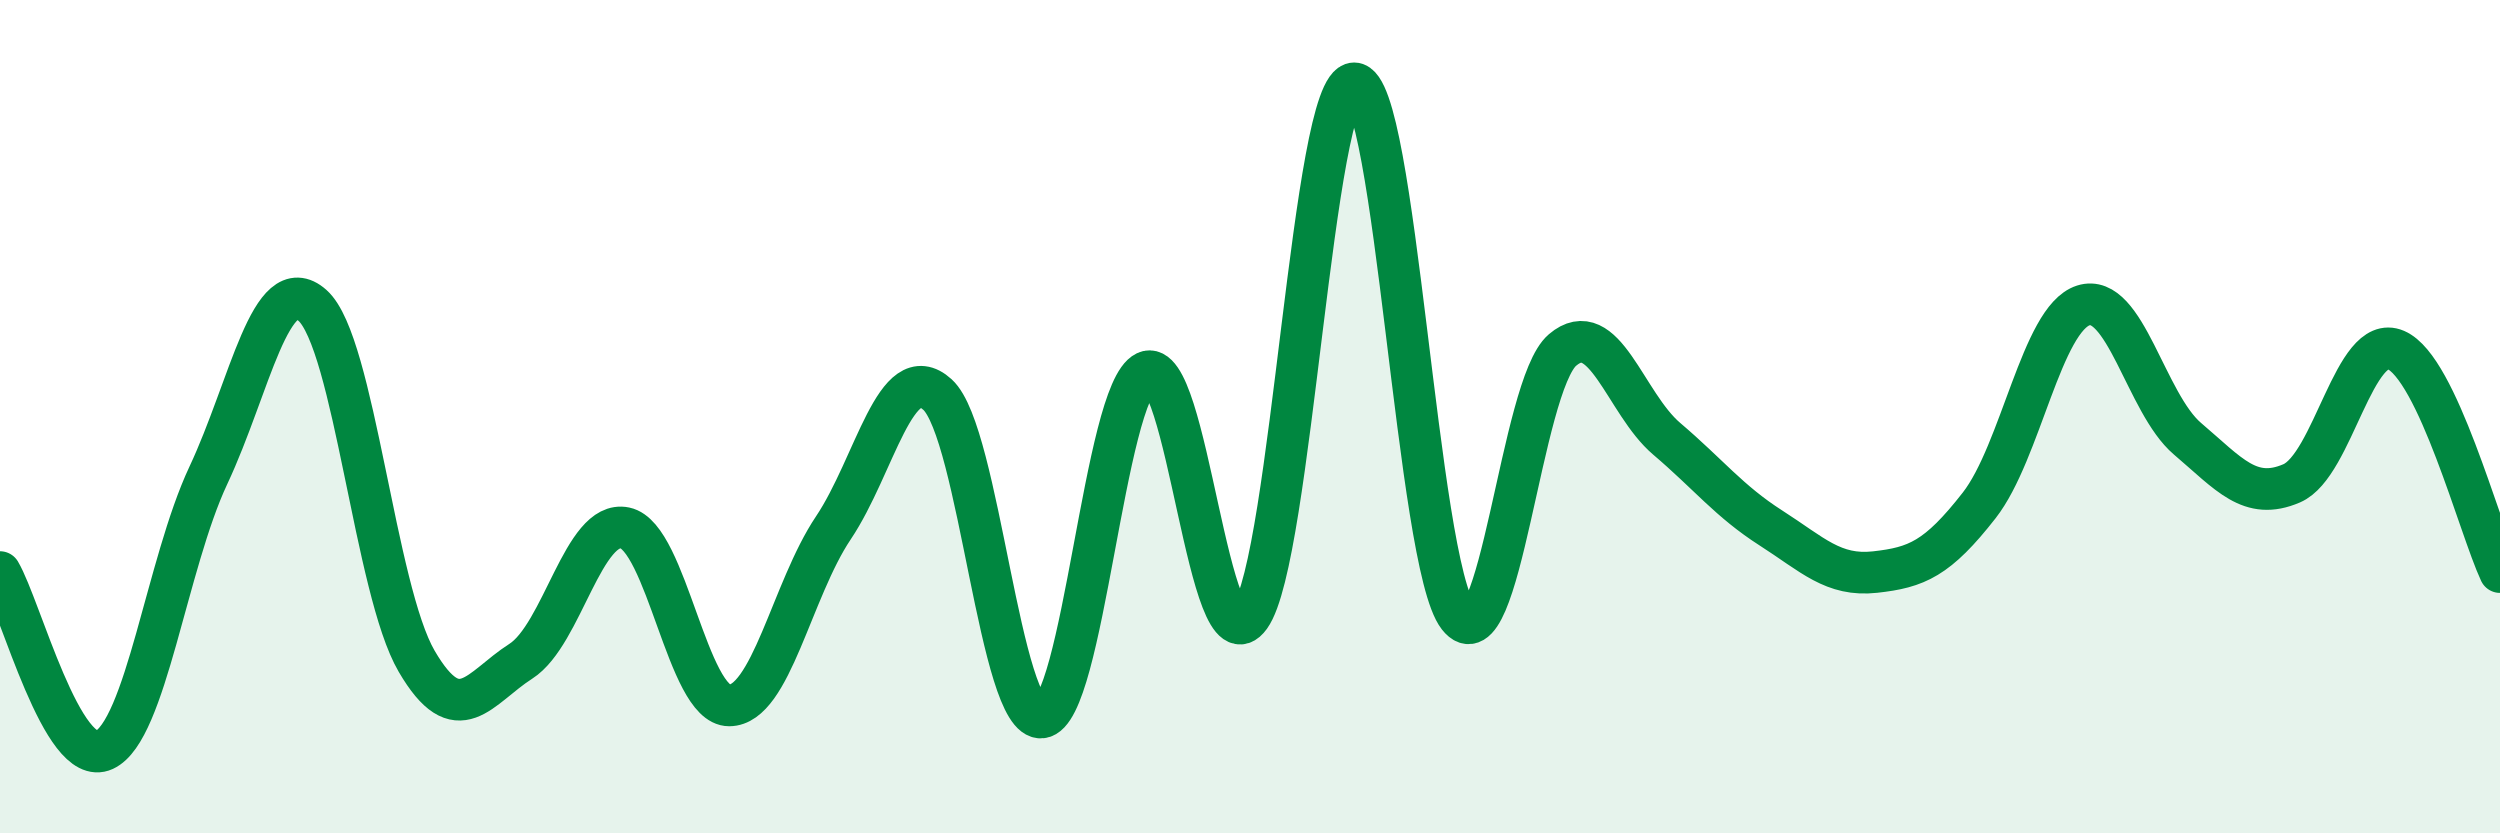 
    <svg width="60" height="20" viewBox="0 0 60 20" xmlns="http://www.w3.org/2000/svg">
      <path
        d="M 0,13.73 C 0.5,14.58 1.5,18.46 2.5,18 C 3.5,17.54 4,13.54 5,11.41 C 6,9.28 6.5,6.44 7.5,7.33 C 8.5,8.22 9,14.16 10,15.87 C 11,17.58 11.5,16.51 12.5,15.87 C 13.5,15.23 14,12.46 15,12.67 C 16,12.88 16.5,16.93 17.5,16.93 C 18.5,16.93 19,14.16 20,12.67 C 21,11.18 21.5,8.56 22.5,9.47 C 23.5,10.38 24,17.33 25,17.22 C 26,17.11 26.5,9.41 27.5,8.93 C 28.5,8.45 29,16.19 30,14.8 C 31,13.41 31.5,2 32.5,2 C 33.5,2 34,13.52 35,14.8 C 36,16.08 36.5,9.25 37.5,8.4 C 38.5,7.55 39,9.68 40,10.53 C 41,11.38 41.5,12.03 42.5,12.67 C 43.5,13.31 44,13.84 45,13.73 C 46,13.62 46.5,13.41 47.5,12.13 C 48.5,10.85 49,7.65 50,7.33 C 51,7.01 51.5,9.68 52.5,10.53 C 53.5,11.38 54,12.03 55,11.6 C 56,11.17 56.5,7.97 57.5,8.4 C 58.5,8.83 59.5,12.66 60,13.73L60 20L0 20Z"
        fill="#008740"
        opacity="0.1"
        stroke-linecap="round"
        stroke-linejoin="round"
      />
      <path
        d="M 0,13.73 C 0.5,14.58 1.5,18.46 2.5,18 C 3.5,17.54 4,13.54 5,11.41 C 6,9.28 6.5,6.44 7.5,7.33 C 8.5,8.22 9,14.16 10,15.87 C 11,17.58 11.5,16.51 12.5,15.87 C 13.5,15.23 14,12.46 15,12.67 C 16,12.88 16.5,16.93 17.5,16.93 C 18.5,16.93 19,14.16 20,12.67 C 21,11.18 21.5,8.56 22.5,9.47 C 23.5,10.38 24,17.33 25,17.22 C 26,17.11 26.5,9.41 27.5,8.93 C 28.5,8.45 29,16.19 30,14.8 C 31,13.41 31.5,2 32.5,2 C 33.5,2 34,13.52 35,14.8 C 36,16.08 36.5,9.25 37.5,8.4 C 38.5,7.55 39,9.68 40,10.53 C 41,11.38 41.5,12.03 42.5,12.67 C 43.5,13.31 44,13.84 45,13.73 C 46,13.62 46.5,13.41 47.5,12.13 C 48.5,10.85 49,7.65 50,7.33 C 51,7.01 51.5,9.68 52.5,10.53 C 53.5,11.38 54,12.03 55,11.6 C 56,11.17 56.5,7.97 57.5,8.4 C 58.5,8.83 59.5,12.66 60,13.73"
        stroke="#008740"
        stroke-width="1"
        fill="none"
        stroke-linecap="round"
        stroke-linejoin="round"
      />
    </svg>
  
